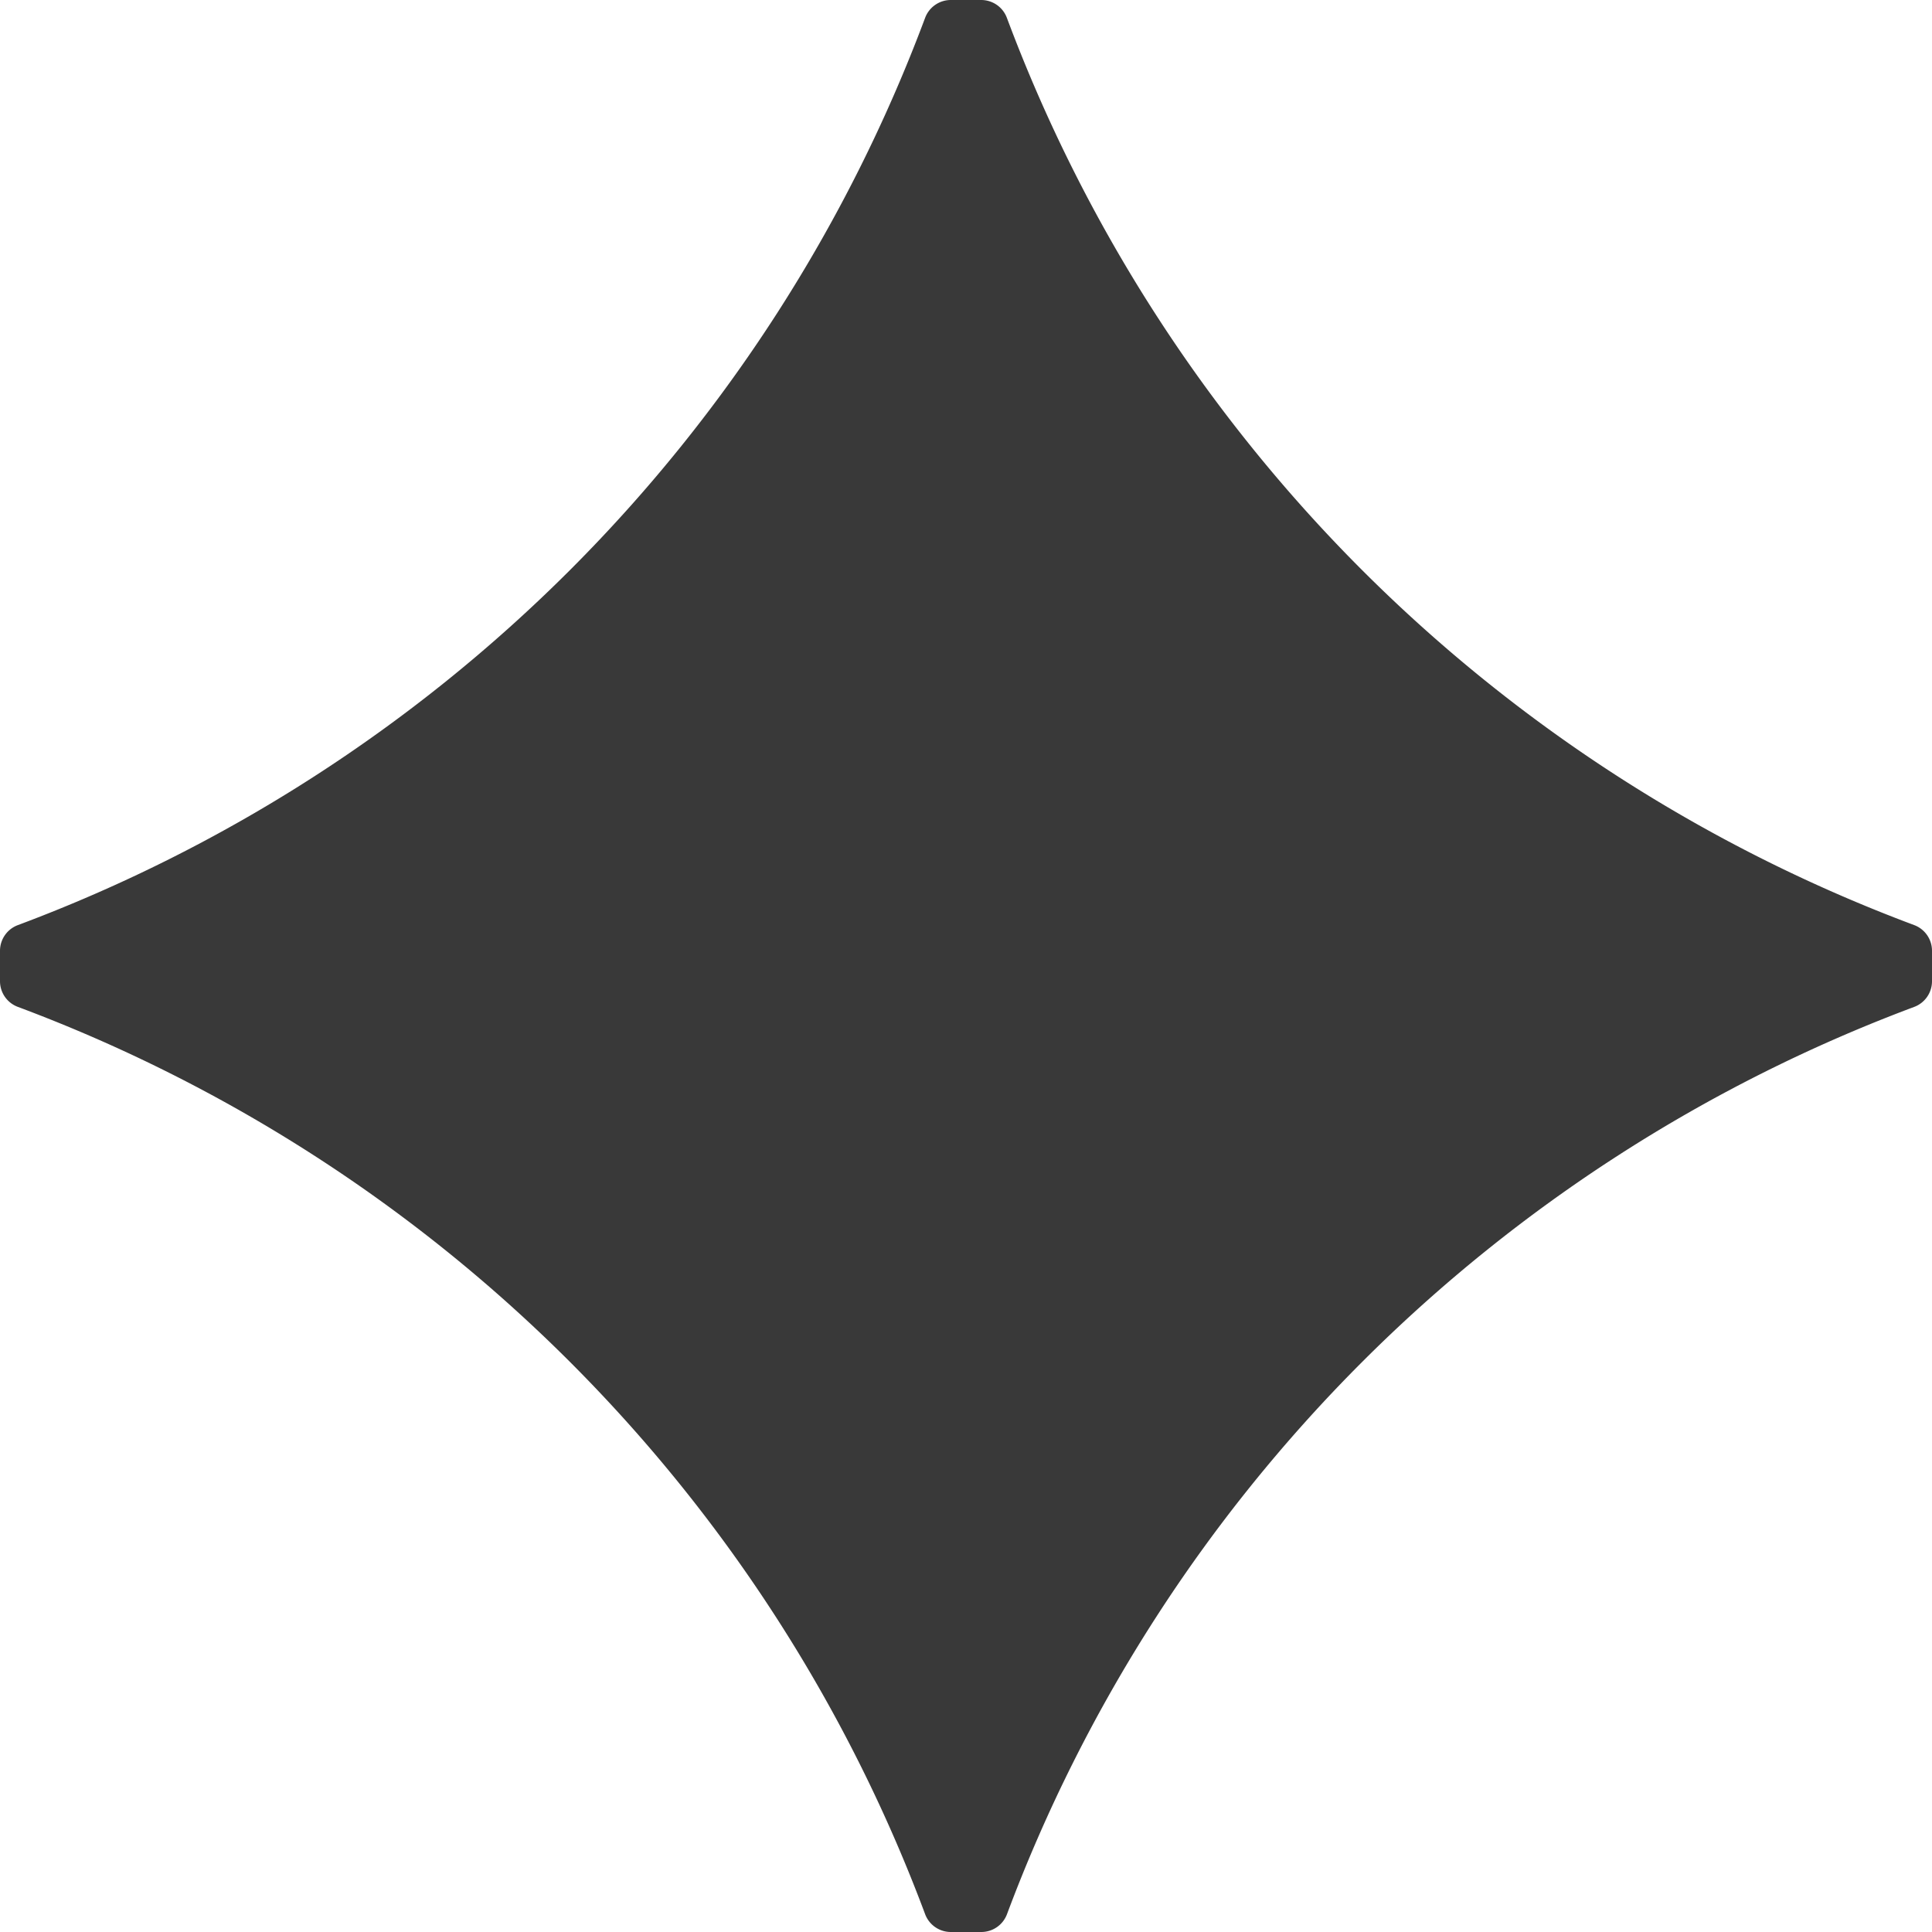 <svg xmlns="http://www.w3.org/2000/svg" width="16" height="16" viewBox="0 0 16 16">
  <g transform="translate(-382.078 -16.5)">
    <path d="M323.127,0h-.253a.227.227,0,0,0-.213.149,12.806,12.806,0,0,1-7.512,7.512.227.227,0,0,0-.149.212v.254a.227.227,0,0,0,.149.212,12.806,12.806,0,0,1,7.512,7.512.227.227,0,0,0,.213.149h.254a.227.227,0,0,0,.212-.149,12.807,12.807,0,0,1,7.512-7.512A.227.227,0,0,0,331,8.127V7.873a.227.227,0,0,0-.148-.212A12.807,12.807,0,0,1,323.339.149.227.227,0,0,0,323.127,0" transform="translate(67.078 16.5)" fill="#393939"/>
  </g>
</svg>

